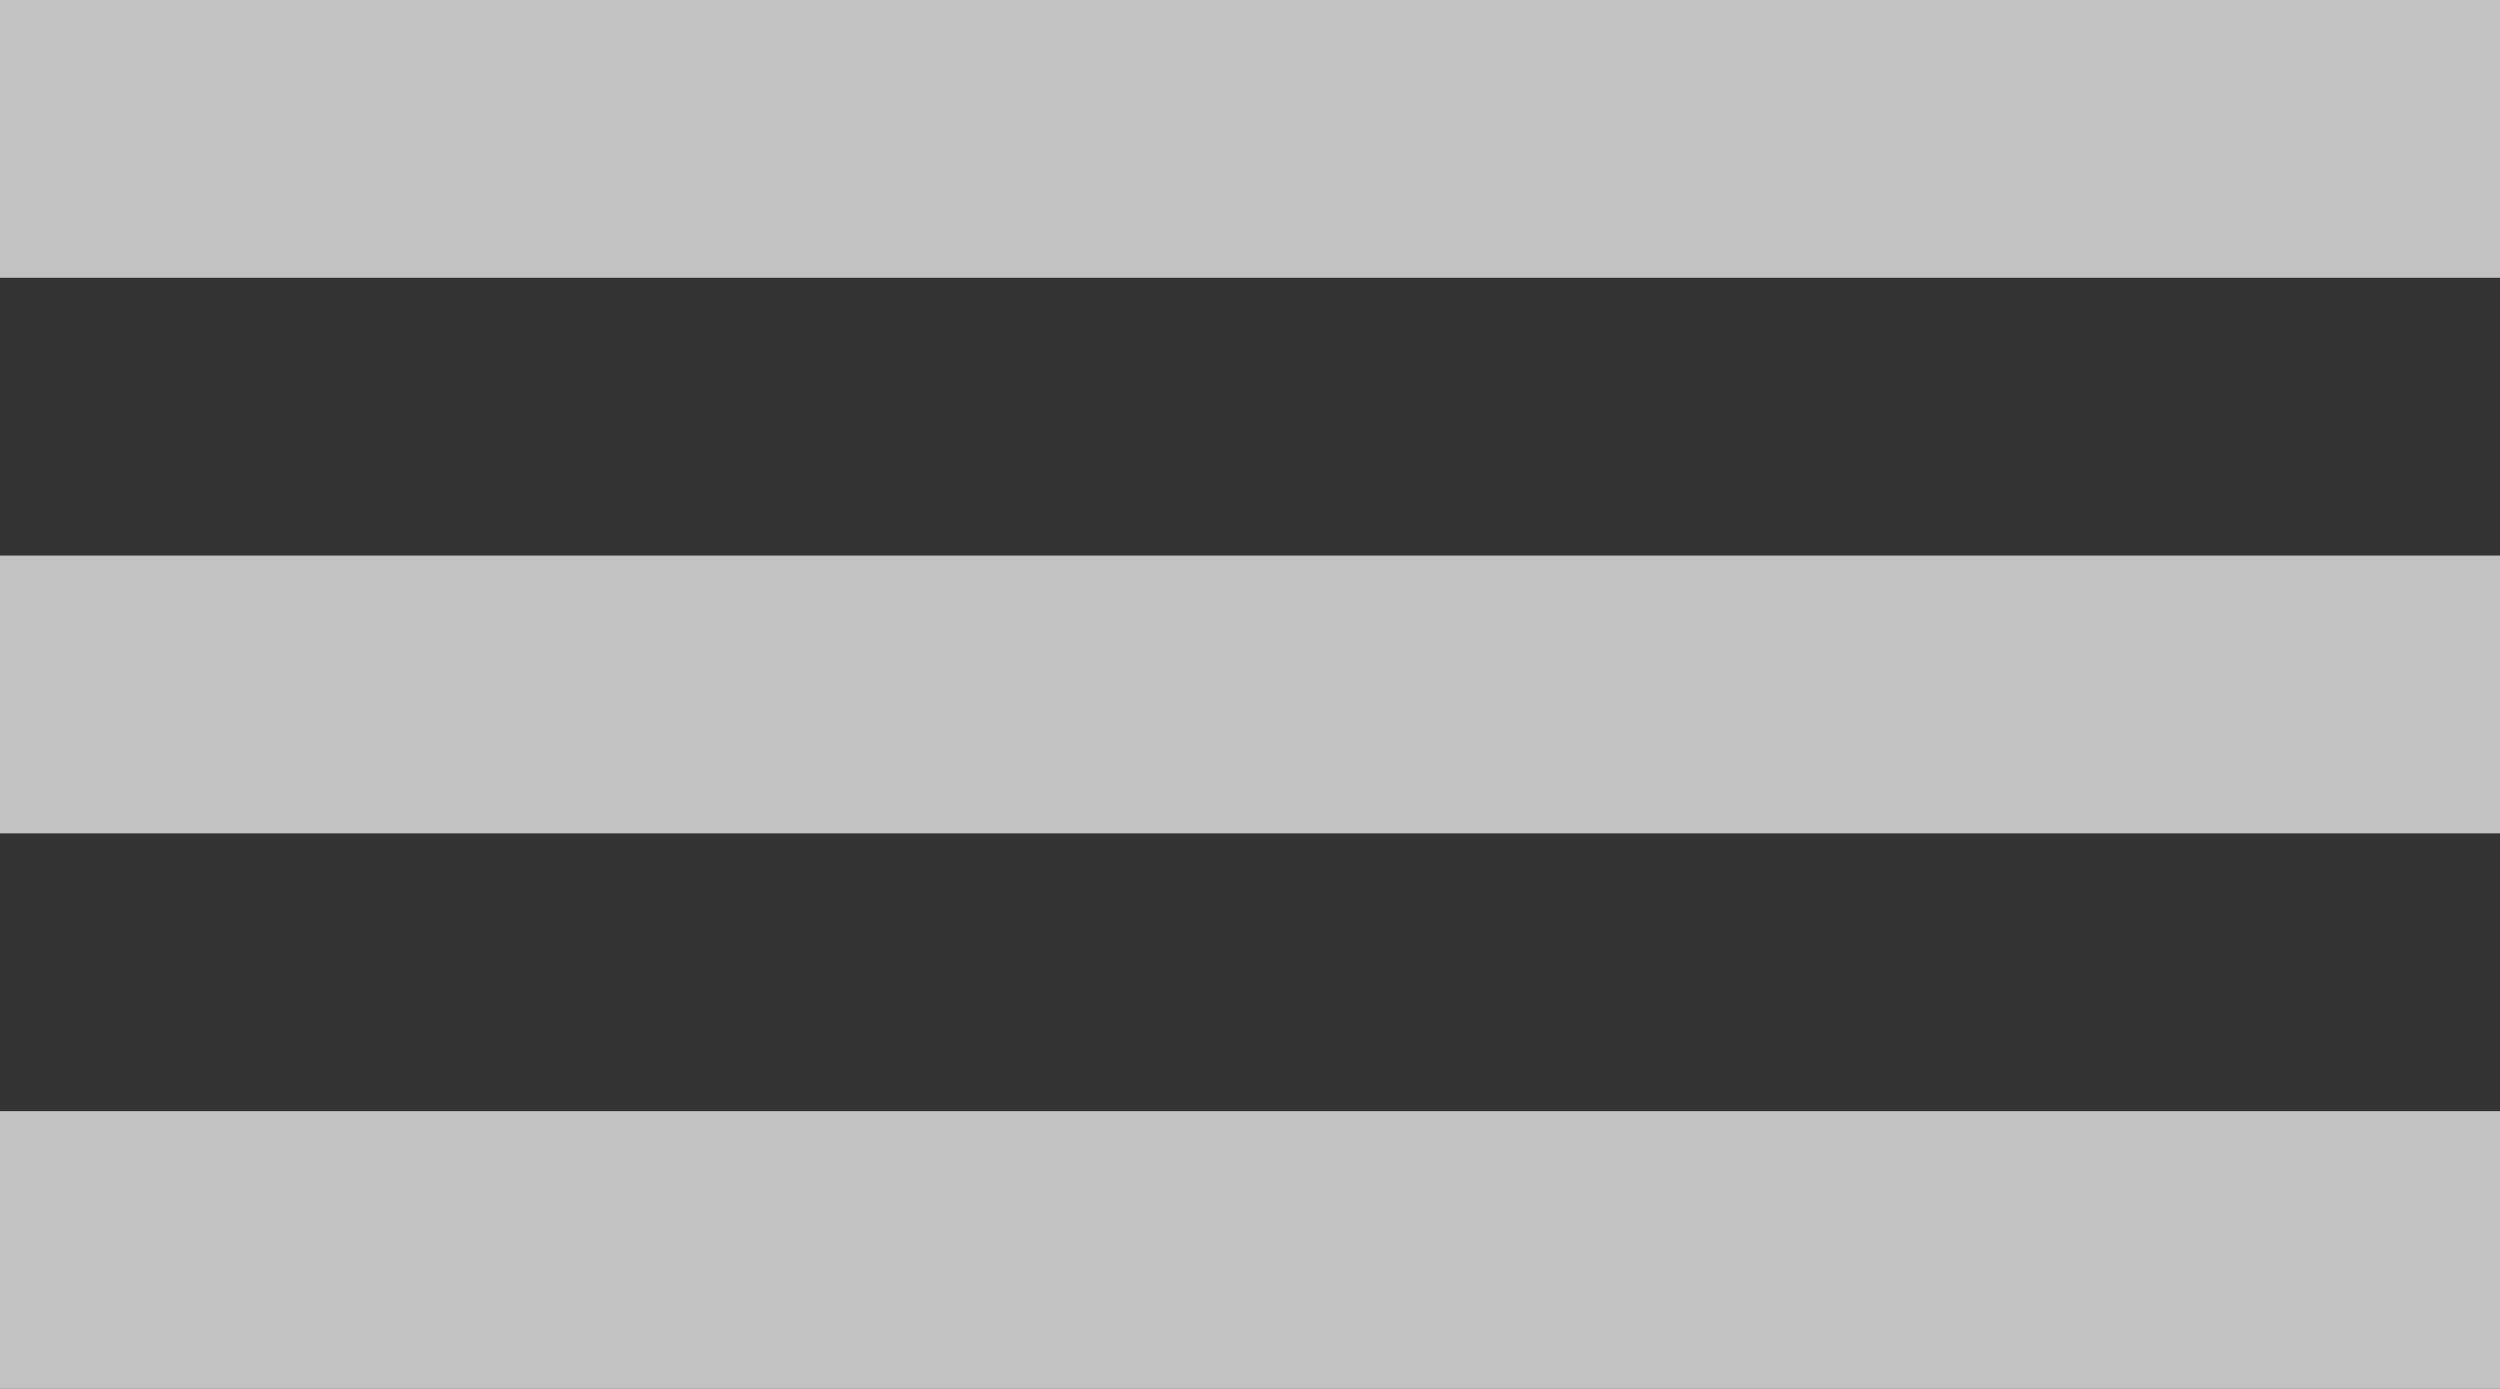 <?xml version="1.0" encoding="utf-8"?>
<!-- Generator: Adobe Illustrator 18.1.1, SVG Export Plug-In . SVG Version: 6.00 Build 0)  -->
<svg version="1.1" id="Layer_1" xmlns="http://www.w3.org/2000/svg" xmlns:xlink="http://www.w3.org/1999/xlink" x="0px" y="0px"
	 viewBox="0 0 45 25" enable-background="new 0 0 45 25" xml:space="preserve">
<rect x="0" y="0" width="45" height="25" fill="#333333" stroke="none"/>
<g opacity="0.7">
	<rect fill="#FFFFFF" width="45" height="5"/>
	<rect y="10" fill="#FFFFFF" width="45" height="5"/>
	<rect y="20" fill="#FFFFFF" width="45" height="5"/>
</g>
</svg>
